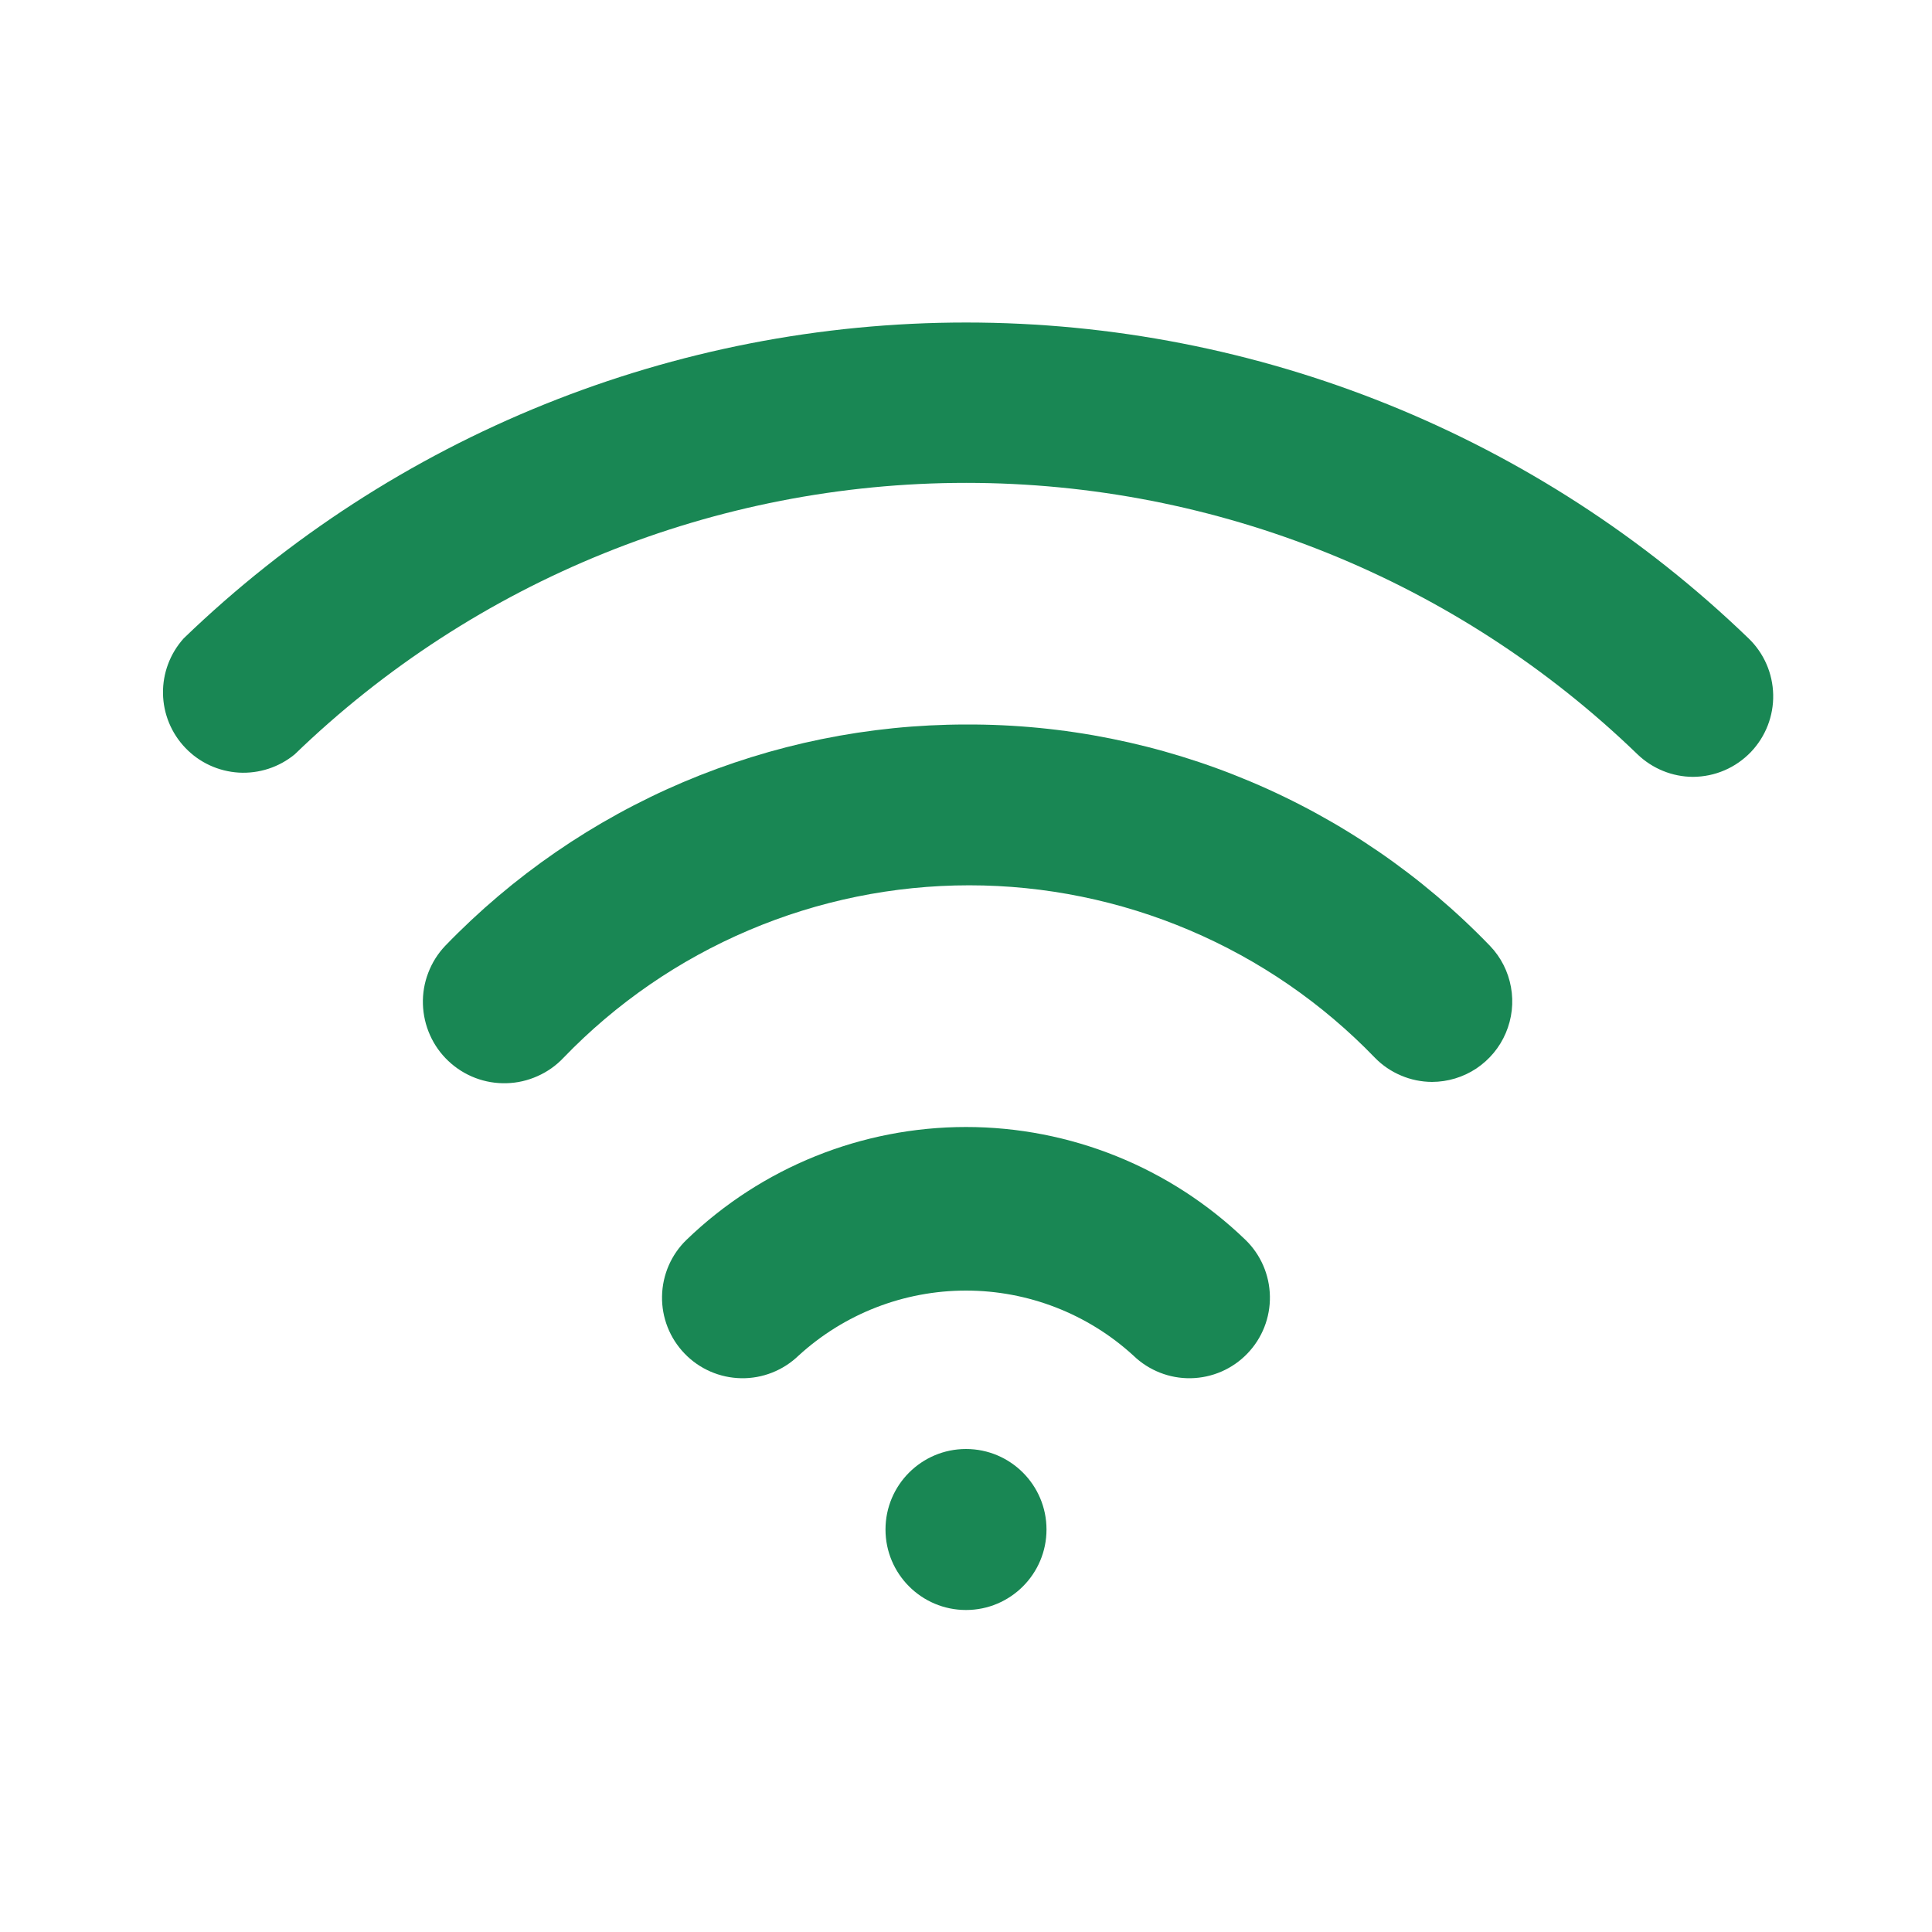 <svg width="30" height="30" viewBox="0 0 30 30" fill="none" xmlns="http://www.w3.org/2000/svg">
<path d="M15 25C15.69 25 16.25 24.44 16.25 23.75C16.25 23.06 15.69 22.5 15 22.5C14.31 22.5 13.75 23.06 13.75 23.75C13.75 24.44 14.31 25 15 25Z" fill="#198754"/>
<path d="M15 17.5C13.382 17.5 11.827 18.127 10.662 19.25C10.423 19.48 10.286 19.796 10.28 20.128C10.274 20.46 10.4 20.78 10.631 21.019C10.861 21.258 11.177 21.395 11.509 21.401C11.841 21.407 12.161 21.28 12.4 21.05C13.11 20.4 14.037 20.04 15 20.04C15.962 20.04 16.89 20.4 17.6 21.05C17.838 21.28 18.159 21.407 18.49 21.401C18.822 21.395 19.138 21.258 19.368 21.019C19.599 20.78 19.725 20.46 19.719 20.128C19.713 19.796 19.576 19.48 19.337 19.25C18.172 18.127 16.617 17.5 15 17.5ZM15 11.25C13.49 11.251 11.996 11.556 10.606 12.146C9.217 12.737 7.961 13.601 6.912 14.688C6.798 14.808 6.709 14.95 6.65 15.105C6.59 15.26 6.562 15.426 6.567 15.592C6.572 15.758 6.609 15.921 6.677 16.073C6.744 16.224 6.841 16.361 6.962 16.475C7.206 16.706 7.531 16.83 7.866 16.82C8.032 16.816 8.196 16.778 8.347 16.71C8.499 16.643 8.636 16.546 8.75 16.425C9.566 15.578 10.544 14.905 11.627 14.445C12.709 13.985 13.873 13.747 15.05 13.747C16.226 13.747 17.39 13.985 18.472 14.445C19.555 14.905 20.533 15.578 21.35 16.425C21.465 16.543 21.603 16.637 21.756 16.701C21.908 16.766 22.072 16.799 22.237 16.8C22.481 16.799 22.72 16.727 22.924 16.592C23.127 16.456 23.287 16.265 23.382 16.04C23.478 15.815 23.506 15.567 23.462 15.327C23.419 15.087 23.306 14.864 23.137 14.688C22.083 13.595 20.818 12.727 19.42 12.137C18.021 11.546 16.518 11.244 15 11.25Z" fill="#198754"/>
<path d="M27.152 9.913C23.89 6.766 19.534 5.008 15.002 5.008C10.469 5.008 6.114 6.766 2.852 9.913C2.641 10.148 2.526 10.453 2.531 10.769C2.536 11.084 2.66 11.386 2.879 11.614C3.097 11.842 3.393 11.978 3.708 11.997C4.023 12.015 4.333 11.914 4.577 11.713C7.374 9.009 11.112 7.498 15.002 7.498C18.892 7.498 22.63 9.009 25.427 11.713C25.659 11.936 25.968 12.062 26.289 12.063C26.458 12.062 26.624 12.028 26.779 11.961C26.933 11.895 27.073 11.797 27.189 11.676C27.417 11.436 27.541 11.117 27.534 10.787C27.527 10.456 27.39 10.142 27.152 9.913Z" fill="#198754"/>
</svg>
